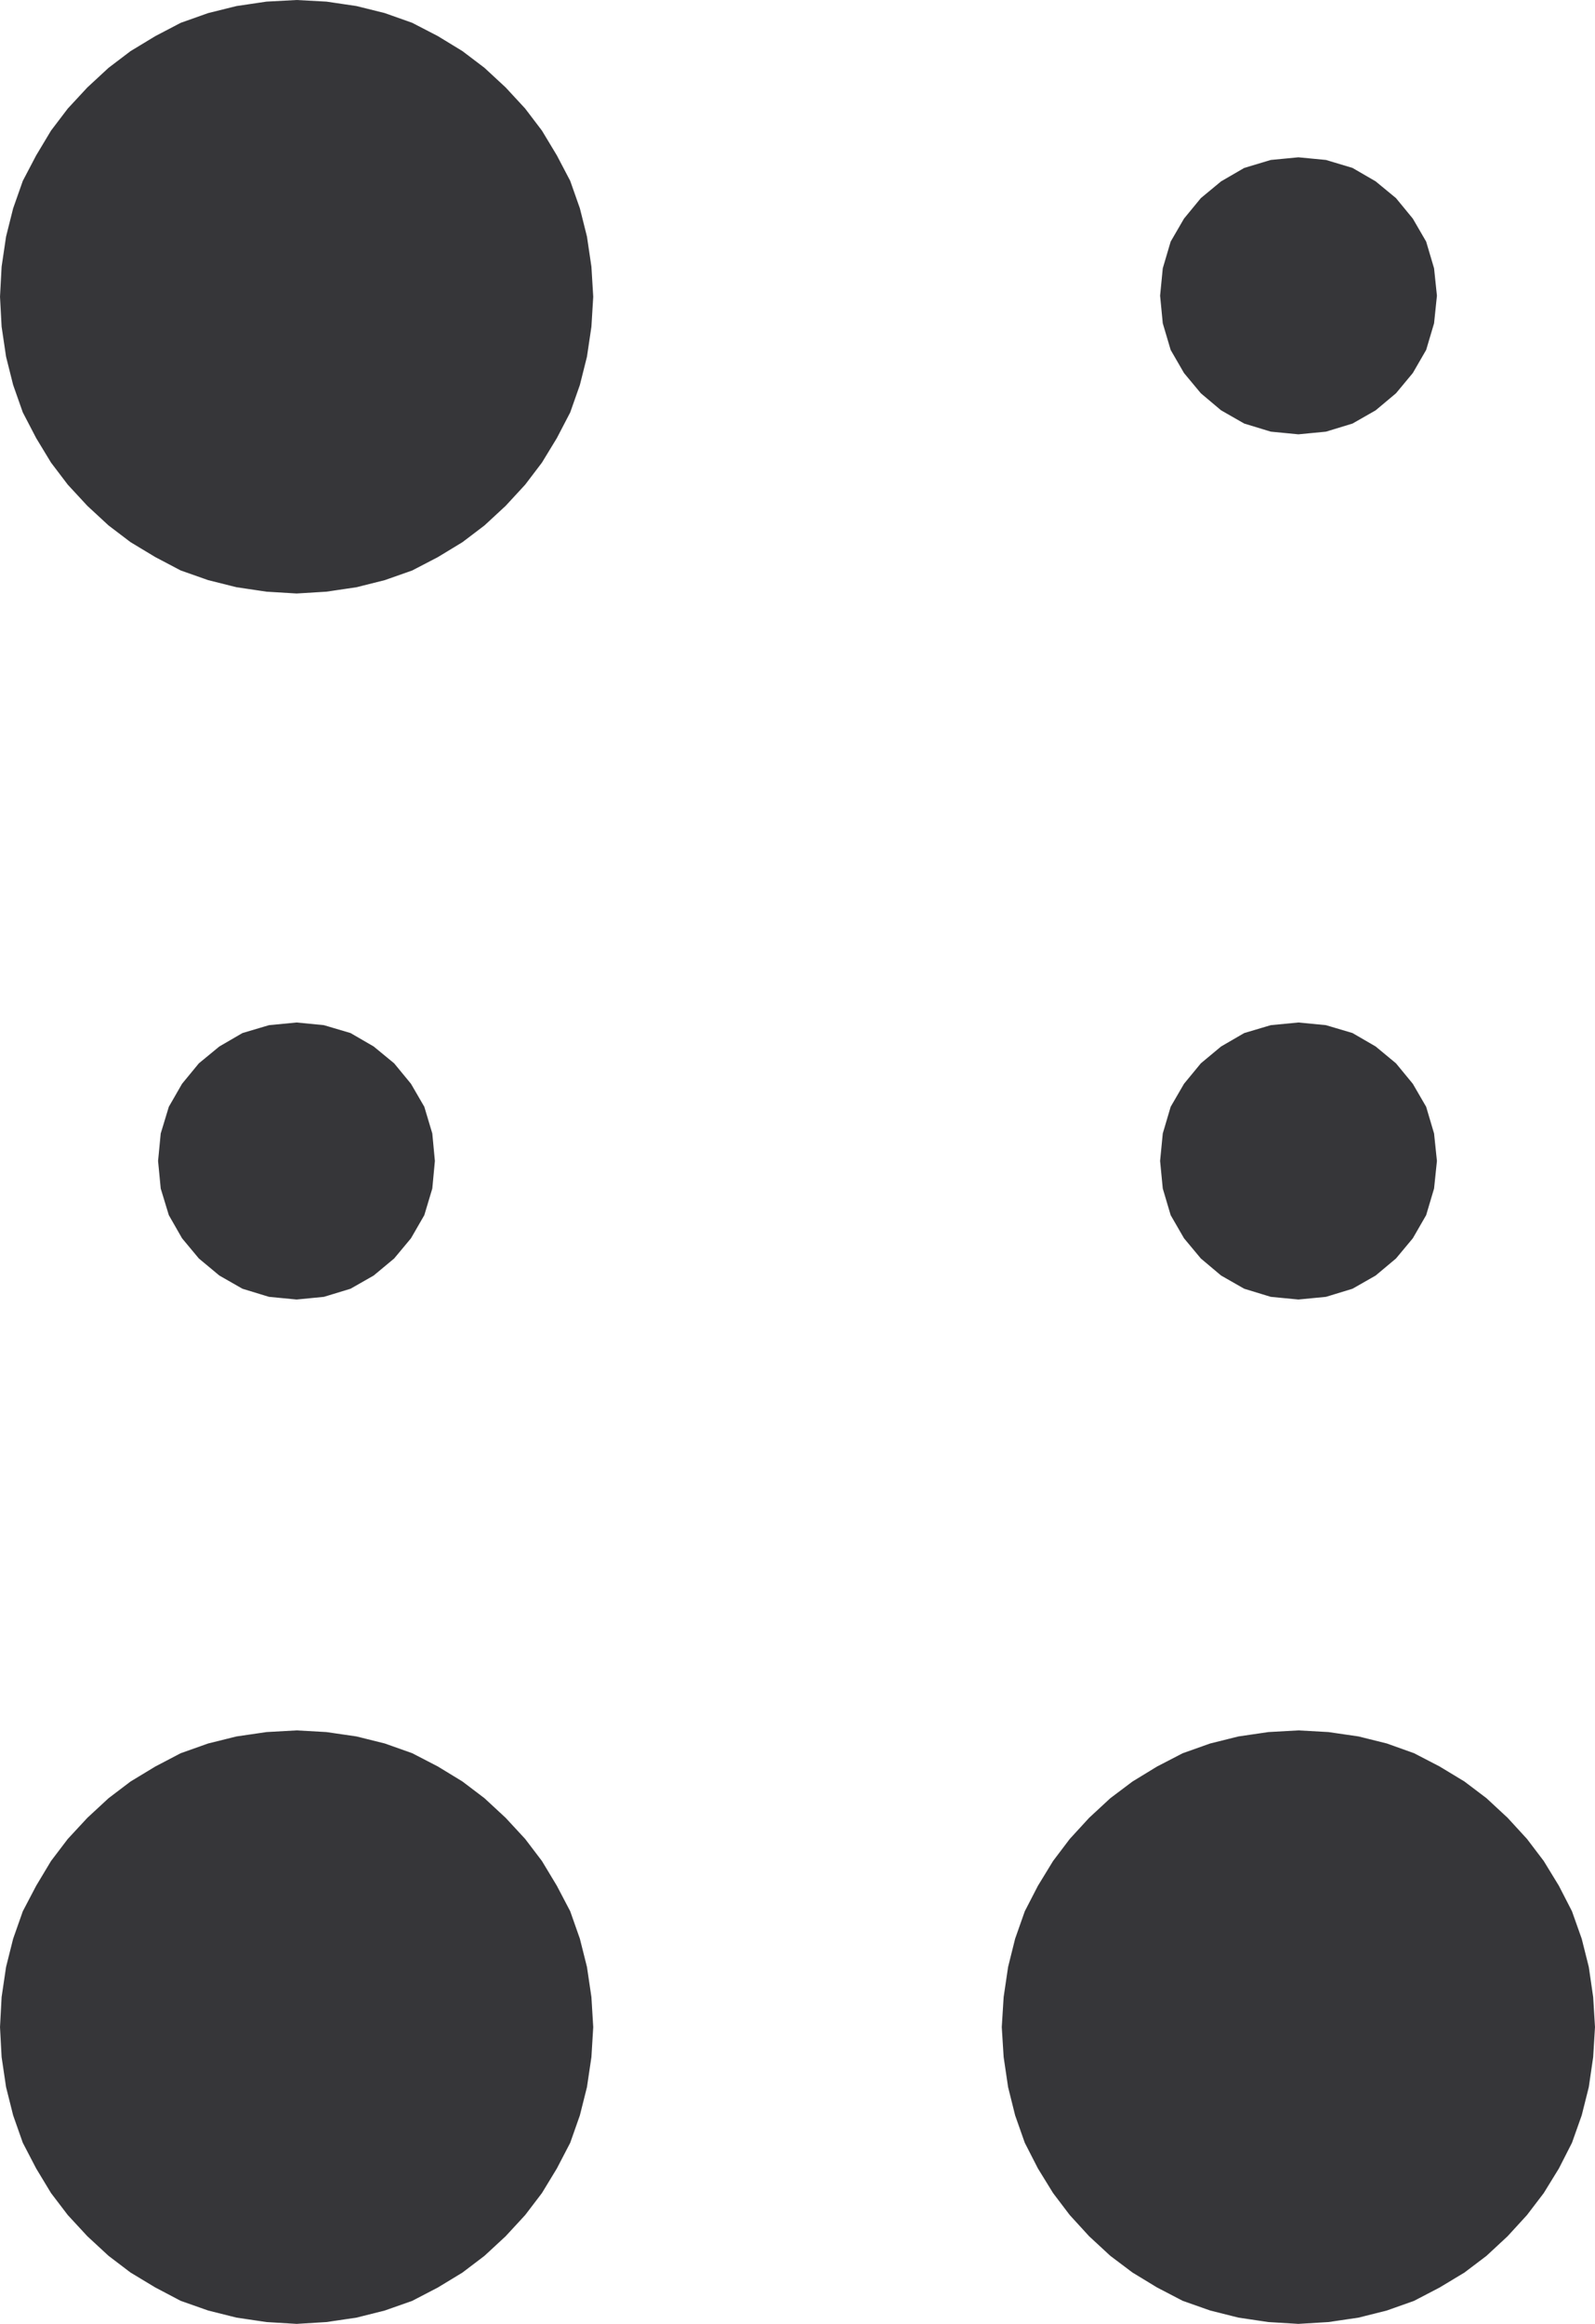 <svg xmlns="http://www.w3.org/2000/svg" width="90.027" height="131.109"><path fill="#363639" d="m16.742 33.41-1.692-.102-1.687-.25-1.59-.398-1.543-.543-1.426-.75-1.394-.84-1.235-.938-1.191-1.101-1.102-1.191-.941-1.239-.836-1.379-.75-1.441-.543-1.543-.398-1.586-.25-1.687-.09-1.68.09-1.688.25-1.691.398-1.586.543-1.543.75-1.43.836-1.394.941-1.238 1.102-1.188 1.191-1.102 1.235-.937L8.804 2.1l1.426-.746 1.543-.547 1.59-.394 1.687-.25 1.692-.09 1.676.09 1.691.25 1.586.394 1.543.547 1.441.746 1.383.844 1.235.937 1.19 1.102 1.099 1.188.941 1.238.84 1.394.75 1.43.543 1.543.398 1.586.25 1.691.102 1.688-.102 1.68-.25 1.687-.398 1.586-.543 1.543-.75 1.441-.84 1.38-.941 1.238-1.098 1.19-1.191 1.102-1.235.938-1.383.84-1.441.75-1.543.543-1.586.398-1.691.25-1.676.102"/><path fill="none" stroke="#363639" stroke-width=".147" d="m16.742 33.41-1.692-.102-1.687-.25-1.59-.398-1.543-.543-1.426-.75-1.394-.84-1.235-.938-1.191-1.101-1.102-1.191-.941-1.239-.836-1.379-.75-1.441-.543-1.543-.398-1.586-.25-1.687-.09-1.68.09-1.688.25-1.691.398-1.586.543-1.543.75-1.43.836-1.394.941-1.238 1.102-1.188 1.191-1.102 1.235-.937 1.394-.844 1.426-.746 1.543-.547 1.59-.394 1.687-.25 1.692-.09 1.676.09 1.691.25 1.586.394 1.543.547 1.441.746 1.383.844 1.235.937 1.19 1.102 1.099 1.188.941 1.238.84 1.394.75 1.43.543 1.543.398 1.586.25 1.691.102 1.688-.102 1.68-.25 1.687-.398 1.586-.543 1.543-.75 1.441-.84 1.38-.941 1.238-1.098 1.19-1.191 1.102-1.235.938-1.383.84-1.441.75-1.543.543-1.586.398-1.691.25zm0 0"/><path fill="#363639" d="m16.742 131.035-1.692-.102-1.687-.25-1.59-.398-1.543-.543-1.426-.75-1.394-.84-1.235-.938-1.191-1.101-1.102-1.191-.941-1.235-.836-1.383-.75-1.441-.543-1.543-.398-1.586-.25-1.687-.09-1.68.09-1.688.25-1.691.398-1.586.543-1.543.75-1.43.836-1.394.941-1.238 1.102-1.188 1.191-1.102 1.235-.937 1.394-.844 1.426-.746 1.543-.547 1.59-.394 1.687-.246 1.692-.094 1.676.094 1.691.246 1.586.394 1.543.547 1.441.746 1.383.844 1.235.937 1.19 1.102 1.099 1.188.941 1.238.84 1.394.75 1.43.543 1.543.398 1.586.25 1.691.102 1.688-.102 1.68-.25 1.687-.398 1.586-.543 1.543-.75 1.441-.84 1.383-.941 1.235-1.098 1.19-1.191 1.102-1.235.938-1.383.84-1.441.75-1.543.543-1.586.398-1.691.25-1.676.102"/><path fill="none" stroke="#363639" stroke-width=".147" d="m16.742 131.035-1.692-.102-1.687-.25-1.59-.398-1.543-.543-1.426-.75-1.394-.84-1.235-.938-1.191-1.101-1.102-1.191-.941-1.235-.836-1.383-.75-1.441-.543-1.543-.398-1.586-.25-1.687-.09-1.68.09-1.688.25-1.691.398-1.586.543-1.543.75-1.43.836-1.394.941-1.238 1.102-1.188 1.191-1.102 1.235-.937 1.394-.844 1.426-.746 1.543-.547 1.59-.394 1.687-.246 1.692-.094 1.676.094 1.691.246 1.586.394 1.543.547 1.441.746 1.383.844 1.235.937 1.19 1.102 1.099 1.188.941 1.238.84 1.394.75 1.43.543 1.543.398 1.586.25 1.691.102 1.688-.102 1.68-.25 1.687-.398 1.586-.543 1.543-.75 1.441-.84 1.383-.941 1.235-1.098 1.19-1.191 1.102-1.235.938-1.383.84-1.441.75-1.543.543-1.586.398-1.691.25zm0 0"/><path fill="#363639" d="m73.285 131.035-1.688-.102-1.68-.25-1.585-.398-1.543-.543-1.442-.75-1.383-.84-1.246-.938-1.191-1.101-1.09-1.191-.937-1.235-.852-1.383-.738-1.441-.543-1.543-.395-1.586-.25-1.687-.105-1.68.105-1.688.25-1.691.395-1.586.543-1.543.738-1.43.852-1.394.937-1.238 1.09-1.188 1.191-1.102 1.246-.937 1.383-.844 1.442-.746 1.543-.547 1.586-.394 1.68-.246 1.687-.094 1.691.094 1.692.246 1.586.394 1.53.547 1.438.746 1.395.844 1.238.937 1.188 1.102 1.09 1.188.94 1.238.852 1.394.735 1.43.547 1.543.398 1.586.246 1.691.102 1.688-.102 1.68-.246 1.687-.398 1.586-.547 1.543-.735 1.441-.851 1.383-.942 1.235-1.09 1.19-1.187 1.102-1.238.938-1.395.84-1.437.75-1.531.543-1.586.398-1.692.25-1.691.102"/><path fill="none" stroke="#363639" stroke-width=".147" d="m73.285 131.035-1.688-.102-1.68-.25-1.585-.398-1.543-.543-1.442-.75-1.383-.84-1.246-.938-1.191-1.101-1.09-1.191-.937-1.235-.852-1.383-.738-1.441-.543-1.543-.395-1.586-.25-1.687-.105-1.68.105-1.688.25-1.691.395-1.586.543-1.543.738-1.43.852-1.394.937-1.238 1.09-1.188 1.191-1.102 1.246-.937 1.383-.844 1.442-.746 1.543-.547 1.586-.394 1.68-.246 1.687-.094 1.691.094 1.692.246 1.586.394 1.53.547 1.438.746 1.395.844 1.238.937 1.188 1.102 1.09 1.188.94 1.238.852 1.394.735 1.43.547 1.543.398 1.586.246 1.691.102 1.688-.102 1.68-.246 1.687-.398 1.586-.547 1.543-.735 1.441-.851 1.383-.942 1.235-1.09 1.19-1.187 1.102-1.238.938-1.395.84-1.437.75-1.531.543-1.586.398-1.692.25zm0 0"/><path fill="#363639" d="m73.285 24.43-1.543-.15-1.485-.452-1.293-.739-1.132-.953-.942-1.132-.746-1.29-.441-1.488-.149-1.543.149-1.531.441-1.492.746-1.285.942-1.145 1.132-.937 1.293-.75 1.485-.446 1.543-.148 1.543.148 1.484.446 1.293.75 1.137.937.941 1.145.746 1.285.442 1.492.16 1.531-.16 1.543-.442 1.488-.746 1.29-.941 1.132-1.137.953-1.293.739-1.484.453-1.543.148"/><path fill="none" stroke="#363639" stroke-width=".147" d="m73.285 24.43-1.543-.15-1.485-.452-1.293-.739-1.132-.953-.942-1.132-.746-1.29-.441-1.488-.149-1.543.149-1.531.441-1.492.746-1.285.942-1.145 1.132-.937 1.293-.75 1.485-.446 1.543-.148 1.543.148 1.484.446 1.293.75 1.137.937.941 1.145.746 1.285.442 1.492.16 1.531-.16 1.543-.442 1.488-.746 1.29-.941 1.132-1.137.953-1.293.739-1.484.453zm0 0"/><path fill="#363639" d="m16.742 73.242-1.543-.149-1.485-.453-1.292-.738-1.145-.953-.941-1.13-.739-1.292-.453-1.488-.148-1.54.148-1.535.453-1.492.739-1.285.941-1.144 1.145-.942 1.292-.75 1.485-.441 1.543-.149 1.527.149 1.488.441 1.293.75 1.145.942.941 1.144.746 1.285.446 1.492.144 1.536-.144 1.539-.446 1.488-.746 1.293-.941 1.129-1.145.953-1.293.738-1.488.453-1.527.149"/><path fill="none" stroke="#363639" stroke-width=".147" d="m16.742 73.242-1.543-.149-1.485-.453-1.292-.738-1.145-.953-.941-1.13-.739-1.292-.453-1.488-.148-1.54.148-1.535.453-1.492.739-1.285.941-1.144 1.145-.942 1.292-.75 1.485-.441 1.543-.149 1.527.149 1.488.441 1.293.75 1.145.942.941 1.144.746 1.285.446 1.492.144 1.536-.144 1.539-.446 1.488-.746 1.293-.941 1.129-1.145.953-1.293.738-1.488.453zm0 0"/><path fill="#363639" d="m73.285 73.242-1.543-.149-1.485-.453-1.293-.738-1.132-.953-.942-1.13-.746-1.292-.441-1.488-.149-1.54.149-1.535.441-1.492.746-1.285.942-1.144 1.132-.942 1.293-.75 1.485-.441 1.543-.149 1.543.149 1.484.441 1.293.75 1.137.942.941 1.144.746 1.285.442 1.492.16 1.536-.16 1.539-.442 1.488-.746 1.293-.941 1.129-1.137.953-1.293.738-1.484.453-1.543.149"/><path fill="none" stroke="#363639" stroke-width=".147" d="m73.285 73.242-1.543-.149-1.485-.453-1.293-.738-1.132-.953-.942-1.13-.746-1.292-.441-1.488-.149-1.54.149-1.535.441-1.492.746-1.285.942-1.144 1.132-.942 1.293-.75 1.485-.441 1.543-.149 1.543.149 1.484.441 1.293.75 1.137.942.941 1.144.746 1.285.442 1.492.16 1.536-.16 1.539-.442 1.488-.746 1.293-.941 1.129-1.137.953-1.293.738-1.484.453zm0 0"/></svg>
